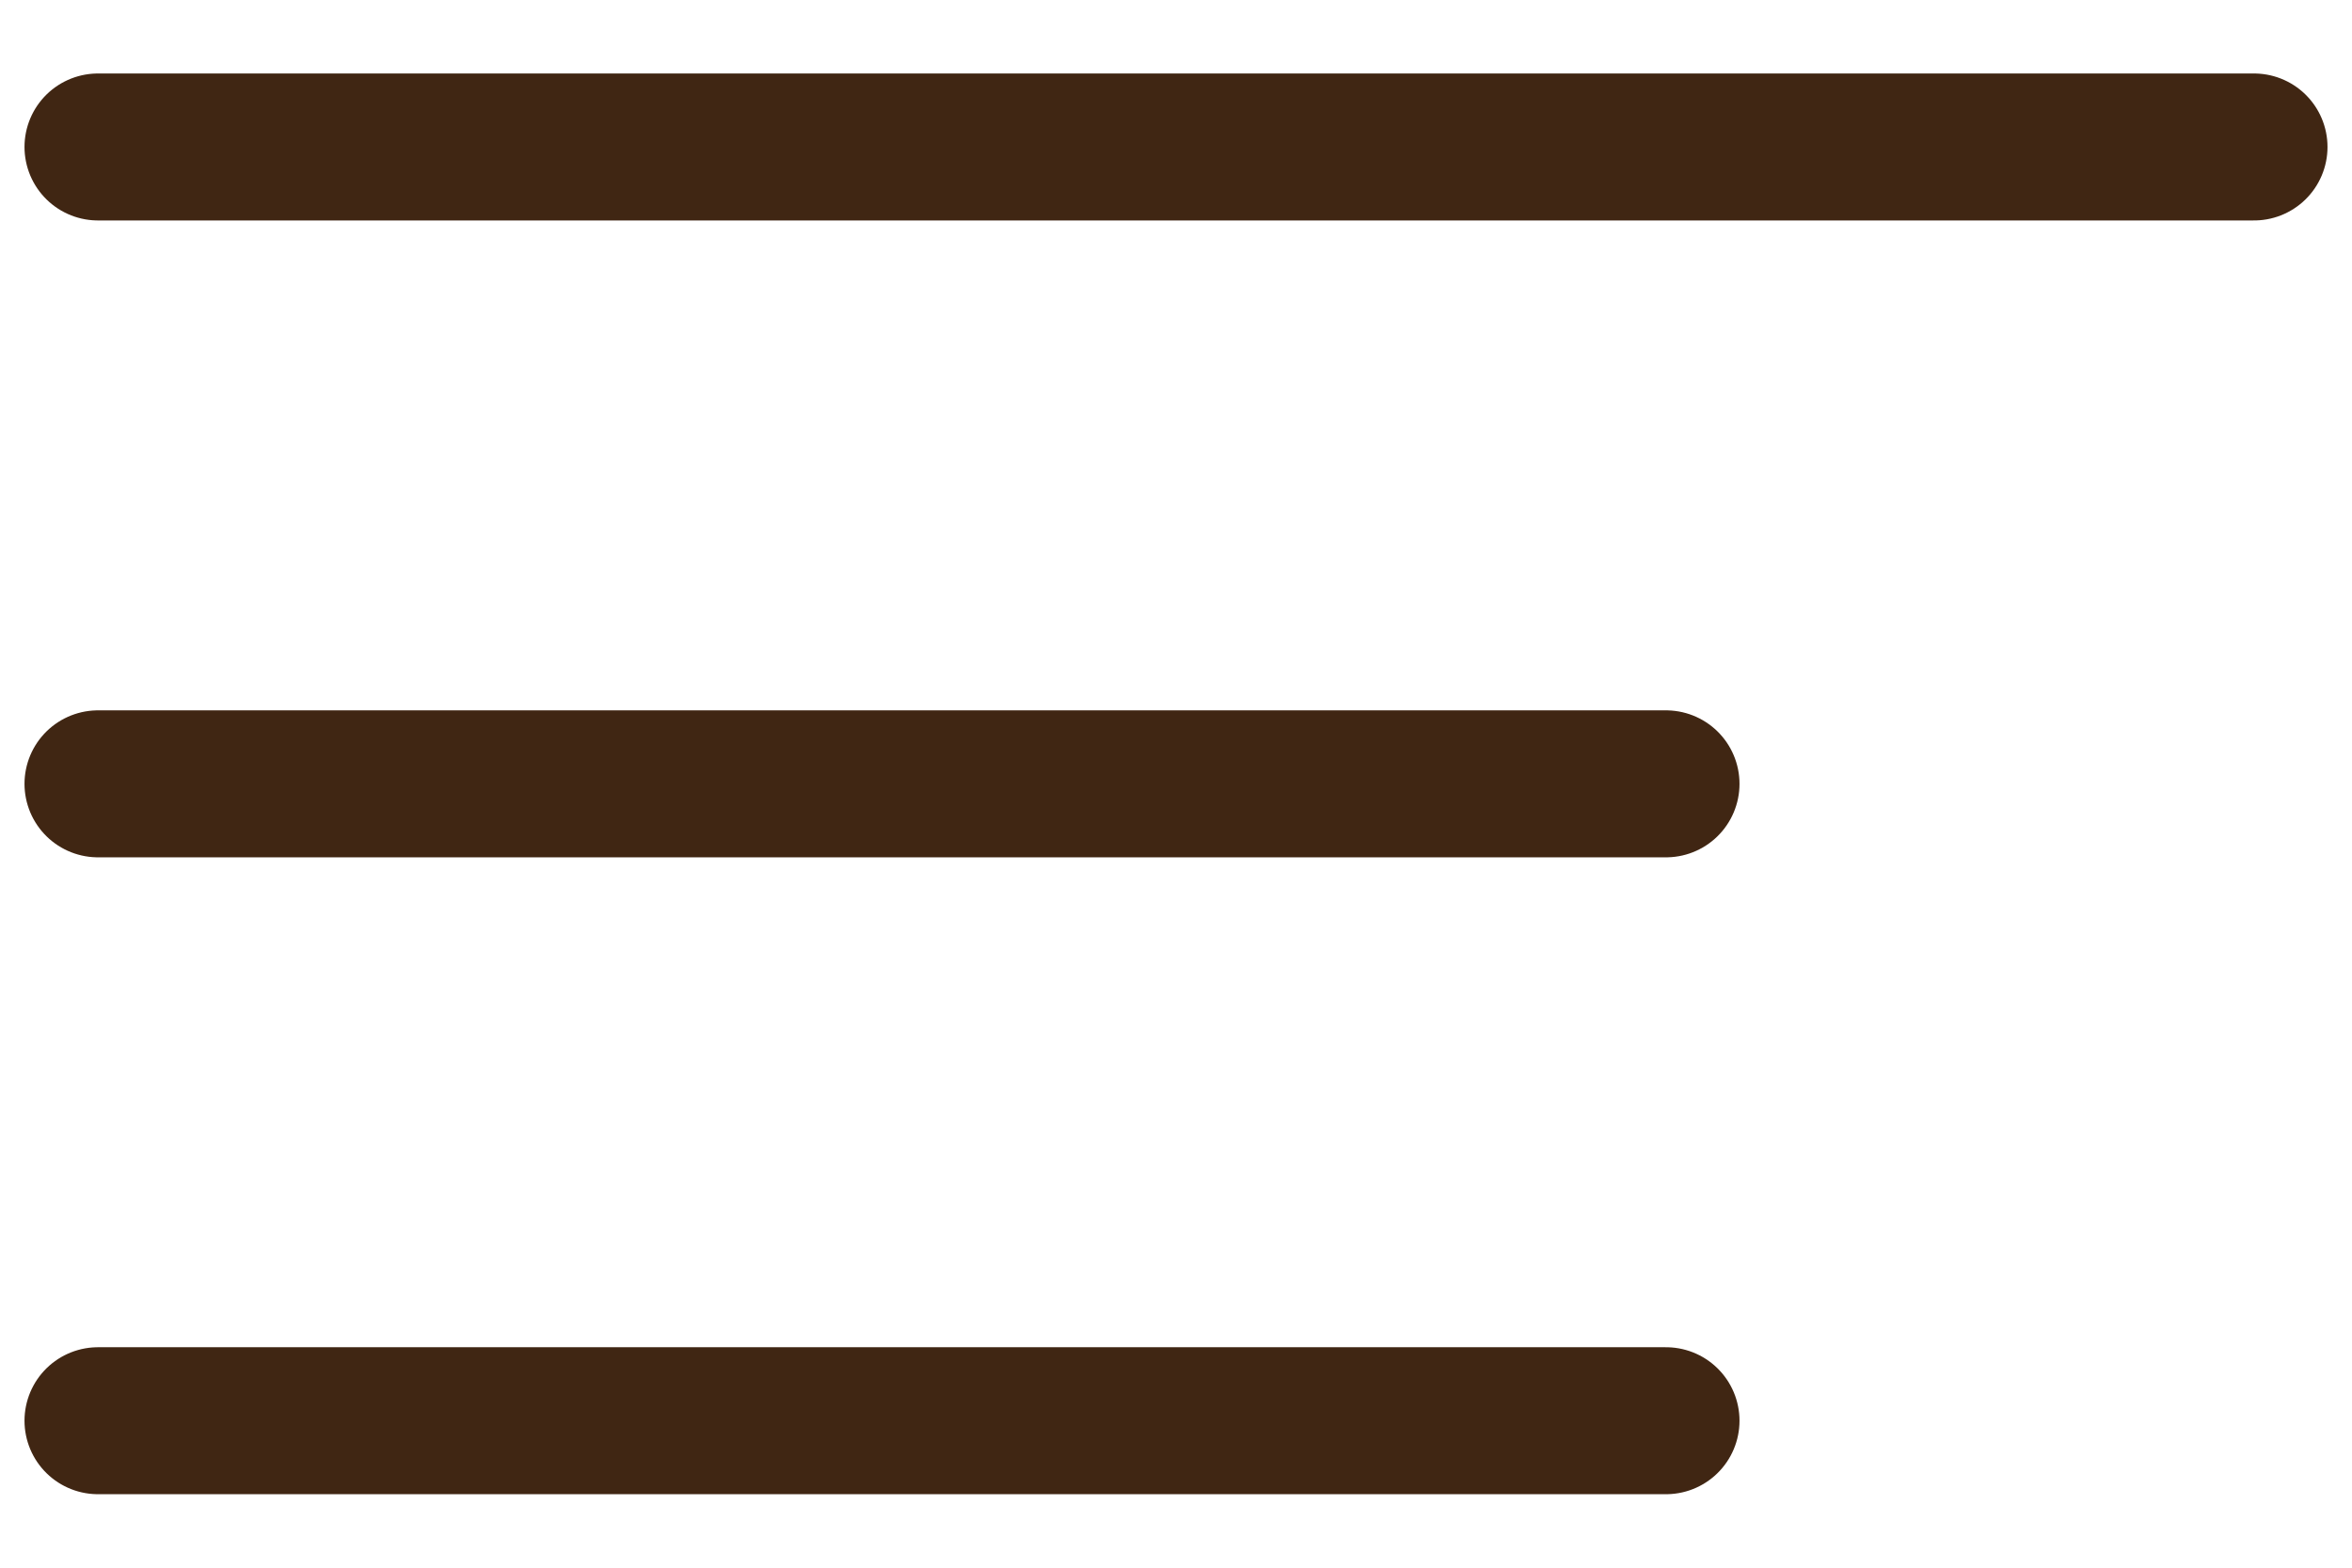 <?xml version="1.0" encoding="UTF-8"?> <svg xmlns="http://www.w3.org/2000/svg" width="24" height="16" viewBox="0 0 24 16" fill="none"><path d="M1 1.5H23M1 8H17M1 14.5H17" stroke="#402613" stroke-width="1.5" stroke-linecap="round"></path></svg> 